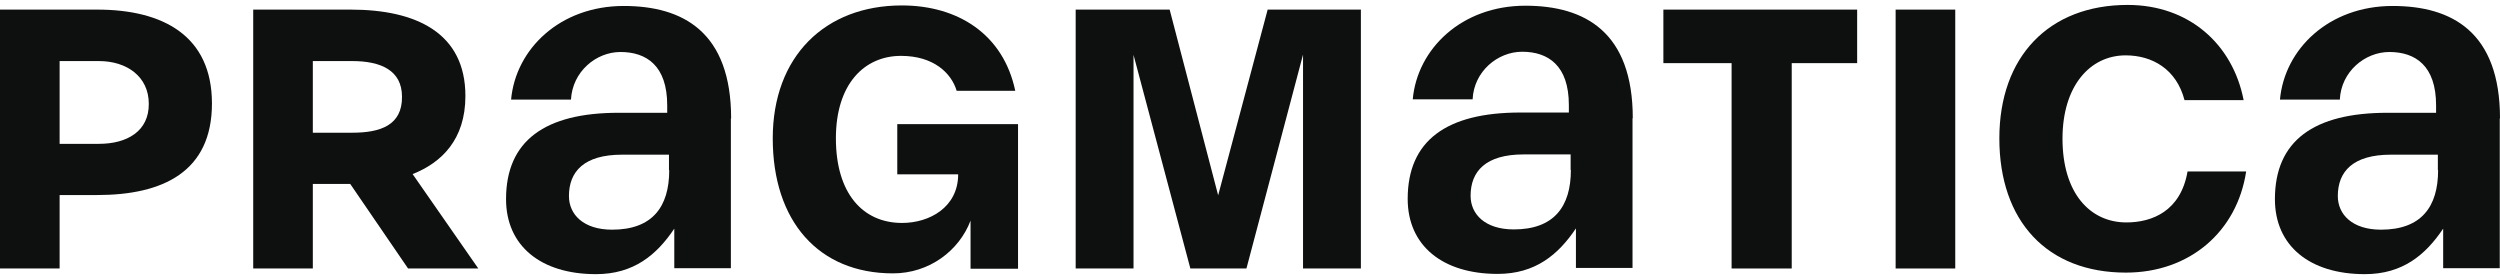 <?xml version="1.0" encoding="UTF-8"?> <svg xmlns="http://www.w3.org/2000/svg" width="215" height="24" viewBox="0 0 215 24" fill="none"><path d="M8.516 12.37H5.127V5.252H8.516C10.906 5.252 12.796 6.587 12.796 8.922C12.818 11.28 10.928 12.37 8.516 12.37ZM8.364 0.826H0V23.09H5.127V16.773H8.364C14.013 16.773 18.228 14.772 18.228 8.9C18.228 3.073 14.013 0.826 8.364 0.826Z" fill="#0E0F0F"></path><path d="M30.292 11.413H26.903V5.252H30.292C32.725 5.252 34.572 6.031 34.572 8.322C34.594 10.768 32.725 11.413 30.292 11.413ZM40.025 8.255C40.025 2.828 35.789 0.826 30.162 0.826H21.776V23.09H26.903V15.817H30.118L35.094 23.09H41.133L35.485 14.972C37.961 13.993 40.025 12.014 40.025 8.255Z" fill="#0E0F0F"></path><path d="M77.145 14.992H82.402C82.402 17.816 79.947 19.173 77.579 19.173C74.168 19.173 71.887 16.593 71.887 11.9C71.887 7.207 74.342 4.805 77.492 4.805C80.273 4.805 81.816 6.273 82.272 7.808H87.312C86.291 2.959 82.402 0.468 77.558 0.468C70.953 0.468 66.456 4.849 66.456 11.9C66.456 19.017 70.388 23.51 76.797 23.51C79.926 23.51 82.489 21.553 83.467 18.973V23.11H87.551V10.677H77.166V14.992H77.145Z" fill="#0E0F0F"></path><path d="M104.761 16.796L100.59 0.826H92.508V23.09H97.483V4.718L102.371 23.09H107.194L112.061 4.696V23.09H117.036V0.826H109.019L104.761 16.796Z" fill="#0E0F0F"></path><path d="M143.051 5.43H148.917V23.09H154.088V5.43H159.715V0.826H143.051V5.43Z" fill="#0E0F0F"></path><path d="M168.152 0.826H163.024V23.09H168.152V0.826Z" fill="#0E0F0F"></path><path d="M135.096 14.615C135.096 17.795 133.619 19.73 130.186 19.73C127.709 19.73 126.471 18.418 126.471 16.839C126.471 14.726 127.774 13.28 131.033 13.28H135.074V14.615H135.096ZM140.419 10.166C140.419 2.738 136.291 0.491 131.185 0.491C125.689 0.491 121.887 4.206 121.496 8.543H126.645C126.753 6.141 128.796 4.45 130.903 4.45C133.141 4.45 134.922 5.629 134.922 9.032V9.677C134.596 9.677 131.077 9.677 130.751 9.677C124.407 9.677 121.061 12.079 121.061 17.106C121.061 21.109 124.038 23.556 128.796 23.556C132.033 23.556 134.01 21.91 135.53 19.641V23.044H140.397V10.166H140.419Z" fill="#0E0F0F"></path><path d="M57.554 14.636C57.554 17.817 56.077 19.752 52.644 19.752C50.167 19.752 48.929 18.44 48.929 16.86C48.929 14.747 50.233 13.302 53.492 13.302H57.532V14.636H57.554ZM62.877 10.188C62.877 2.759 58.749 0.513 53.644 0.513C48.147 0.513 44.345 4.227 43.954 8.564H49.103C49.233 6.162 51.254 4.472 53.361 4.472C55.599 4.472 57.38 5.651 57.38 9.054V9.699C57.054 9.699 53.535 9.699 53.209 9.699C46.865 9.699 43.52 12.101 43.52 17.127C43.52 21.131 46.496 23.577 51.254 23.577C54.491 23.577 56.468 21.931 57.989 19.663V23.066H62.855V10.188H62.877Z" fill="#0E0F0F"></path><path d="M209.677 14.636C209.677 17.817 208.2 19.752 204.767 19.752C202.291 19.752 201.052 18.44 201.052 16.86C201.052 14.747 202.356 13.302 205.615 13.302H209.656V14.636H209.677ZM215 10.188C215 2.759 210.872 0.513 205.767 0.513C200.27 0.513 196.468 4.227 196.077 8.564H201.226C201.335 6.162 203.377 4.472 205.484 4.472C207.722 4.472 209.503 5.651 209.503 9.054V9.699C209.178 9.699 205.658 9.699 205.332 9.699C198.988 9.699 195.643 12.101 195.643 17.127C195.643 21.131 198.619 23.577 203.377 23.577C206.614 23.577 208.591 21.931 210.112 19.663V23.066H214.978V10.188H215Z" fill="#0E0F0F"></path><path d="M182.871 19.129C179.743 19.129 177.375 16.616 177.375 11.923C177.375 7.386 179.743 4.761 182.806 4.761C185.087 4.761 187.173 5.94 187.868 8.609H192.952C192.018 3.805 188.259 0.424 182.98 0.424C176.202 0.424 171.944 4.872 171.944 11.901C171.944 19.018 176.05 23.444 182.828 23.444C188.325 23.444 192.387 19.908 193.169 14.748H188.129C187.542 18.151 185.087 19.129 182.871 19.129Z" fill="#0E0F0F"></path></svg> 